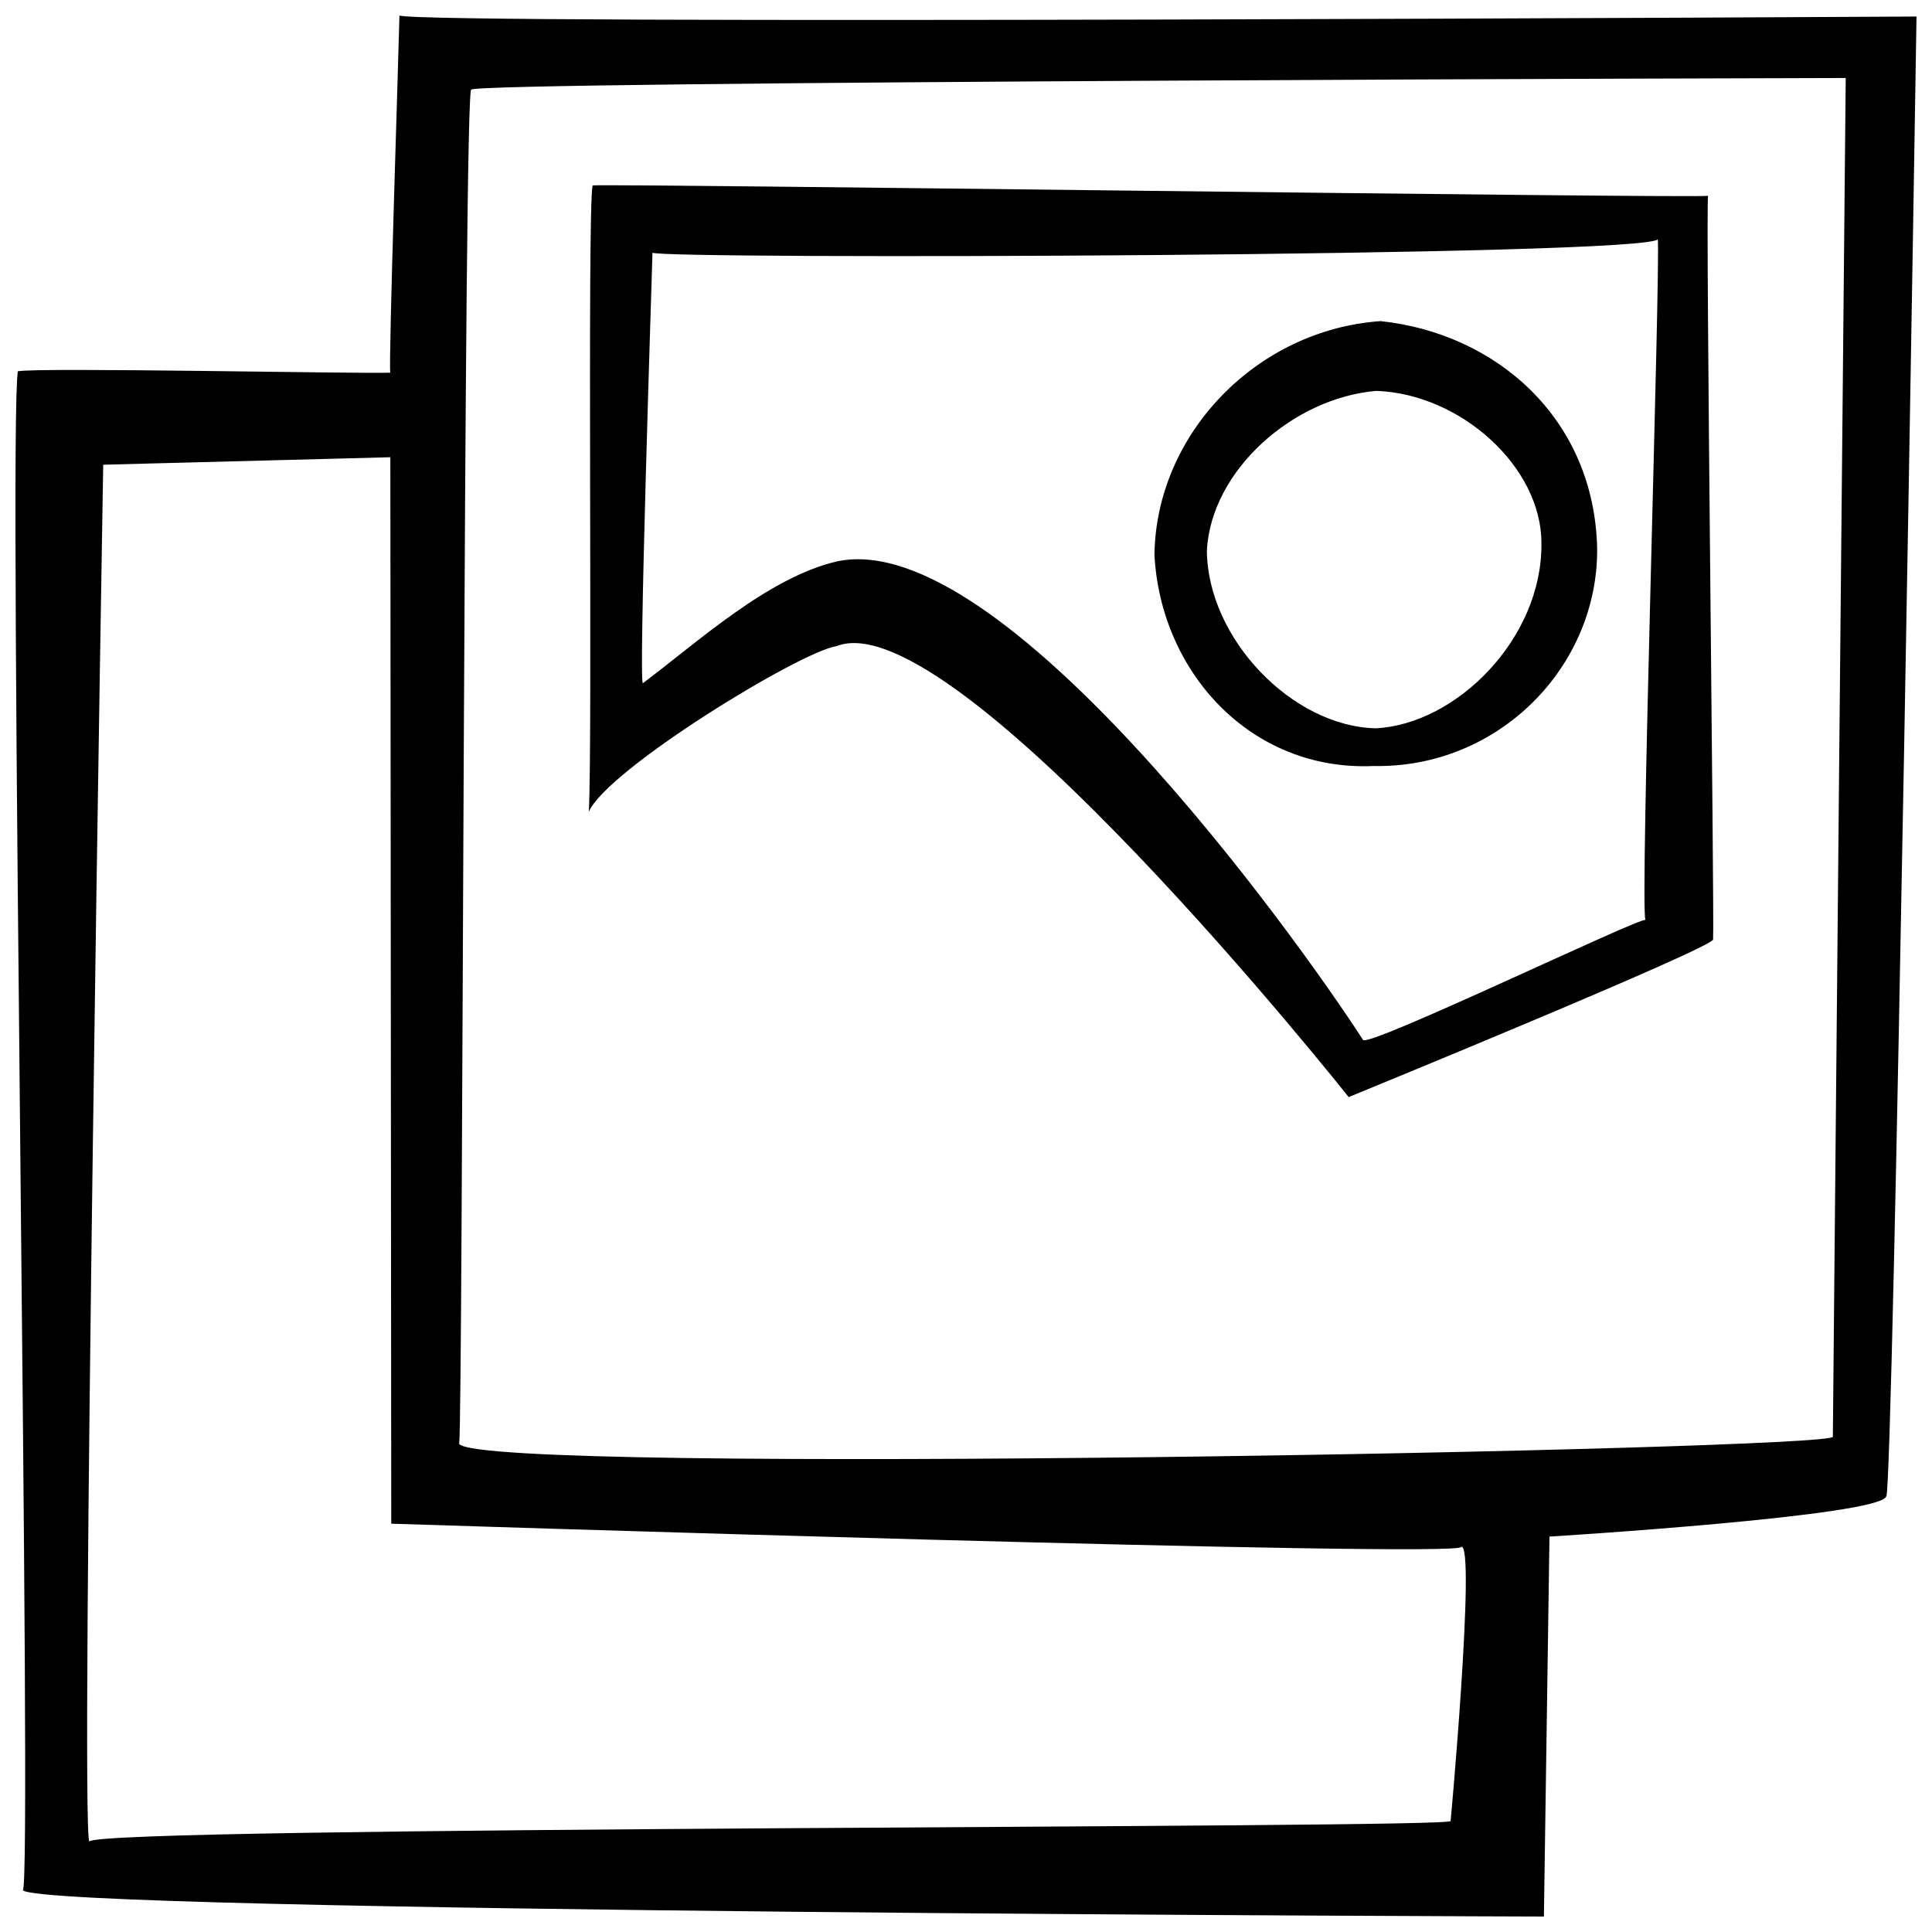 <?xml version="1.0" encoding="UTF-8"?>
<!-- Uploaded to: SVG Repo, www.svgrepo.com, Generator: SVG Repo Mixer Tools -->
<svg width="800px" height="800px" version="1.1" viewBox="144 144 512 512" xmlns="http://www.w3.org/2000/svg">
 <defs>
  <clipPath id="a">
   <path d="m148.09 148.09h503.81v503.81h-503.81z"/>
  </clipPath>
 </defs>
 <g clip-path="url(#a)">
  <path d="m249.86 148.09c-0.211 9.75-2.938 92.387-2.434 94.676-7.09 0.332-93.879-1.461-98.695-0.367-2.637 15.73 3.941 402.88 1.309 402.54 5.828 5.898 403.11 6.965 403.11 6.965l1.477-100.69s88.027-5.402 89.246-10.691c1.832 0.875 8.023-392.14 8.023-392.14s-397.78 2.223-402.04-0.281zm278.56 478.49c2.367 2.031-359.84 1.309-360.76 5.457-2.422-4.41 3.691-364.88 3.691-364.88l76.094-1.984 0.242 282.62s285.26 9.23 283.51 6.137c4.09-1.656-3.125 77.105-2.777 72.652zm101.31-101.85c-0.004 0.188-0.004 0.18-0.004 0.012 0.871 3.438-357.86 10.332-364.04 1.914-0.023 0.172-0.055 0.109-0.082-0.207 0 0.074 0.031 0.141 0.082 0.207 1.02-6.504 1.148-363.76 3.238-358.89-0.906-2.207 364.21-3.098 364.21-3.098s-3.375 352.46-3.41 360.08c0-0.008 0.004-0.008 0.004-0.016zm-33.082-328.84c-3.664 0.707-292.57-3.289-295.61-2.746-1.449 6.887 0.035 146.84-0.996 165.97 4.938-11.234 55.957-42.414 65.641-43.875 31.137-12.375 135.73 119.5 135.73 119.5s97.035-39.73 96.574-41.785c0.359-5.781-1.992-192.84-1.34-197.07zm-16.582 191.92c-0.641-1.176-74.402 34.363-74.871 31.734-18.984-29.281-95.734-135.48-139.03-126.84-18.57 4.07-38.129 22.219-51.734 32.293-1.375 3.777 2.379-109.5 2.484-114.04 1.145 1.848 266.76 1.039 266.41-3.637 0.773 6.719-4.789 177.82-3.262 180.48zm-70.195-158.71c-32.93 2.289-59.516 29.973-59.93 61.93 1.652 31.215 25.645 57.414 58.062 55.973 33.07 0.656 59.551-26.262 59.258-57.727-0.777-34.234-26.582-56.895-57.391-60.176zm-1.266 107.91c-22.141-0.484-44.621-23.797-44.77-47.156 1.16-21.277 22.91-40.402 44.879-42.266 22.297 0.754 43.887 20.121 43.777 40.484 0.238 25.035-22.414 47.836-43.887 48.938z"/>
 </g>
</svg>